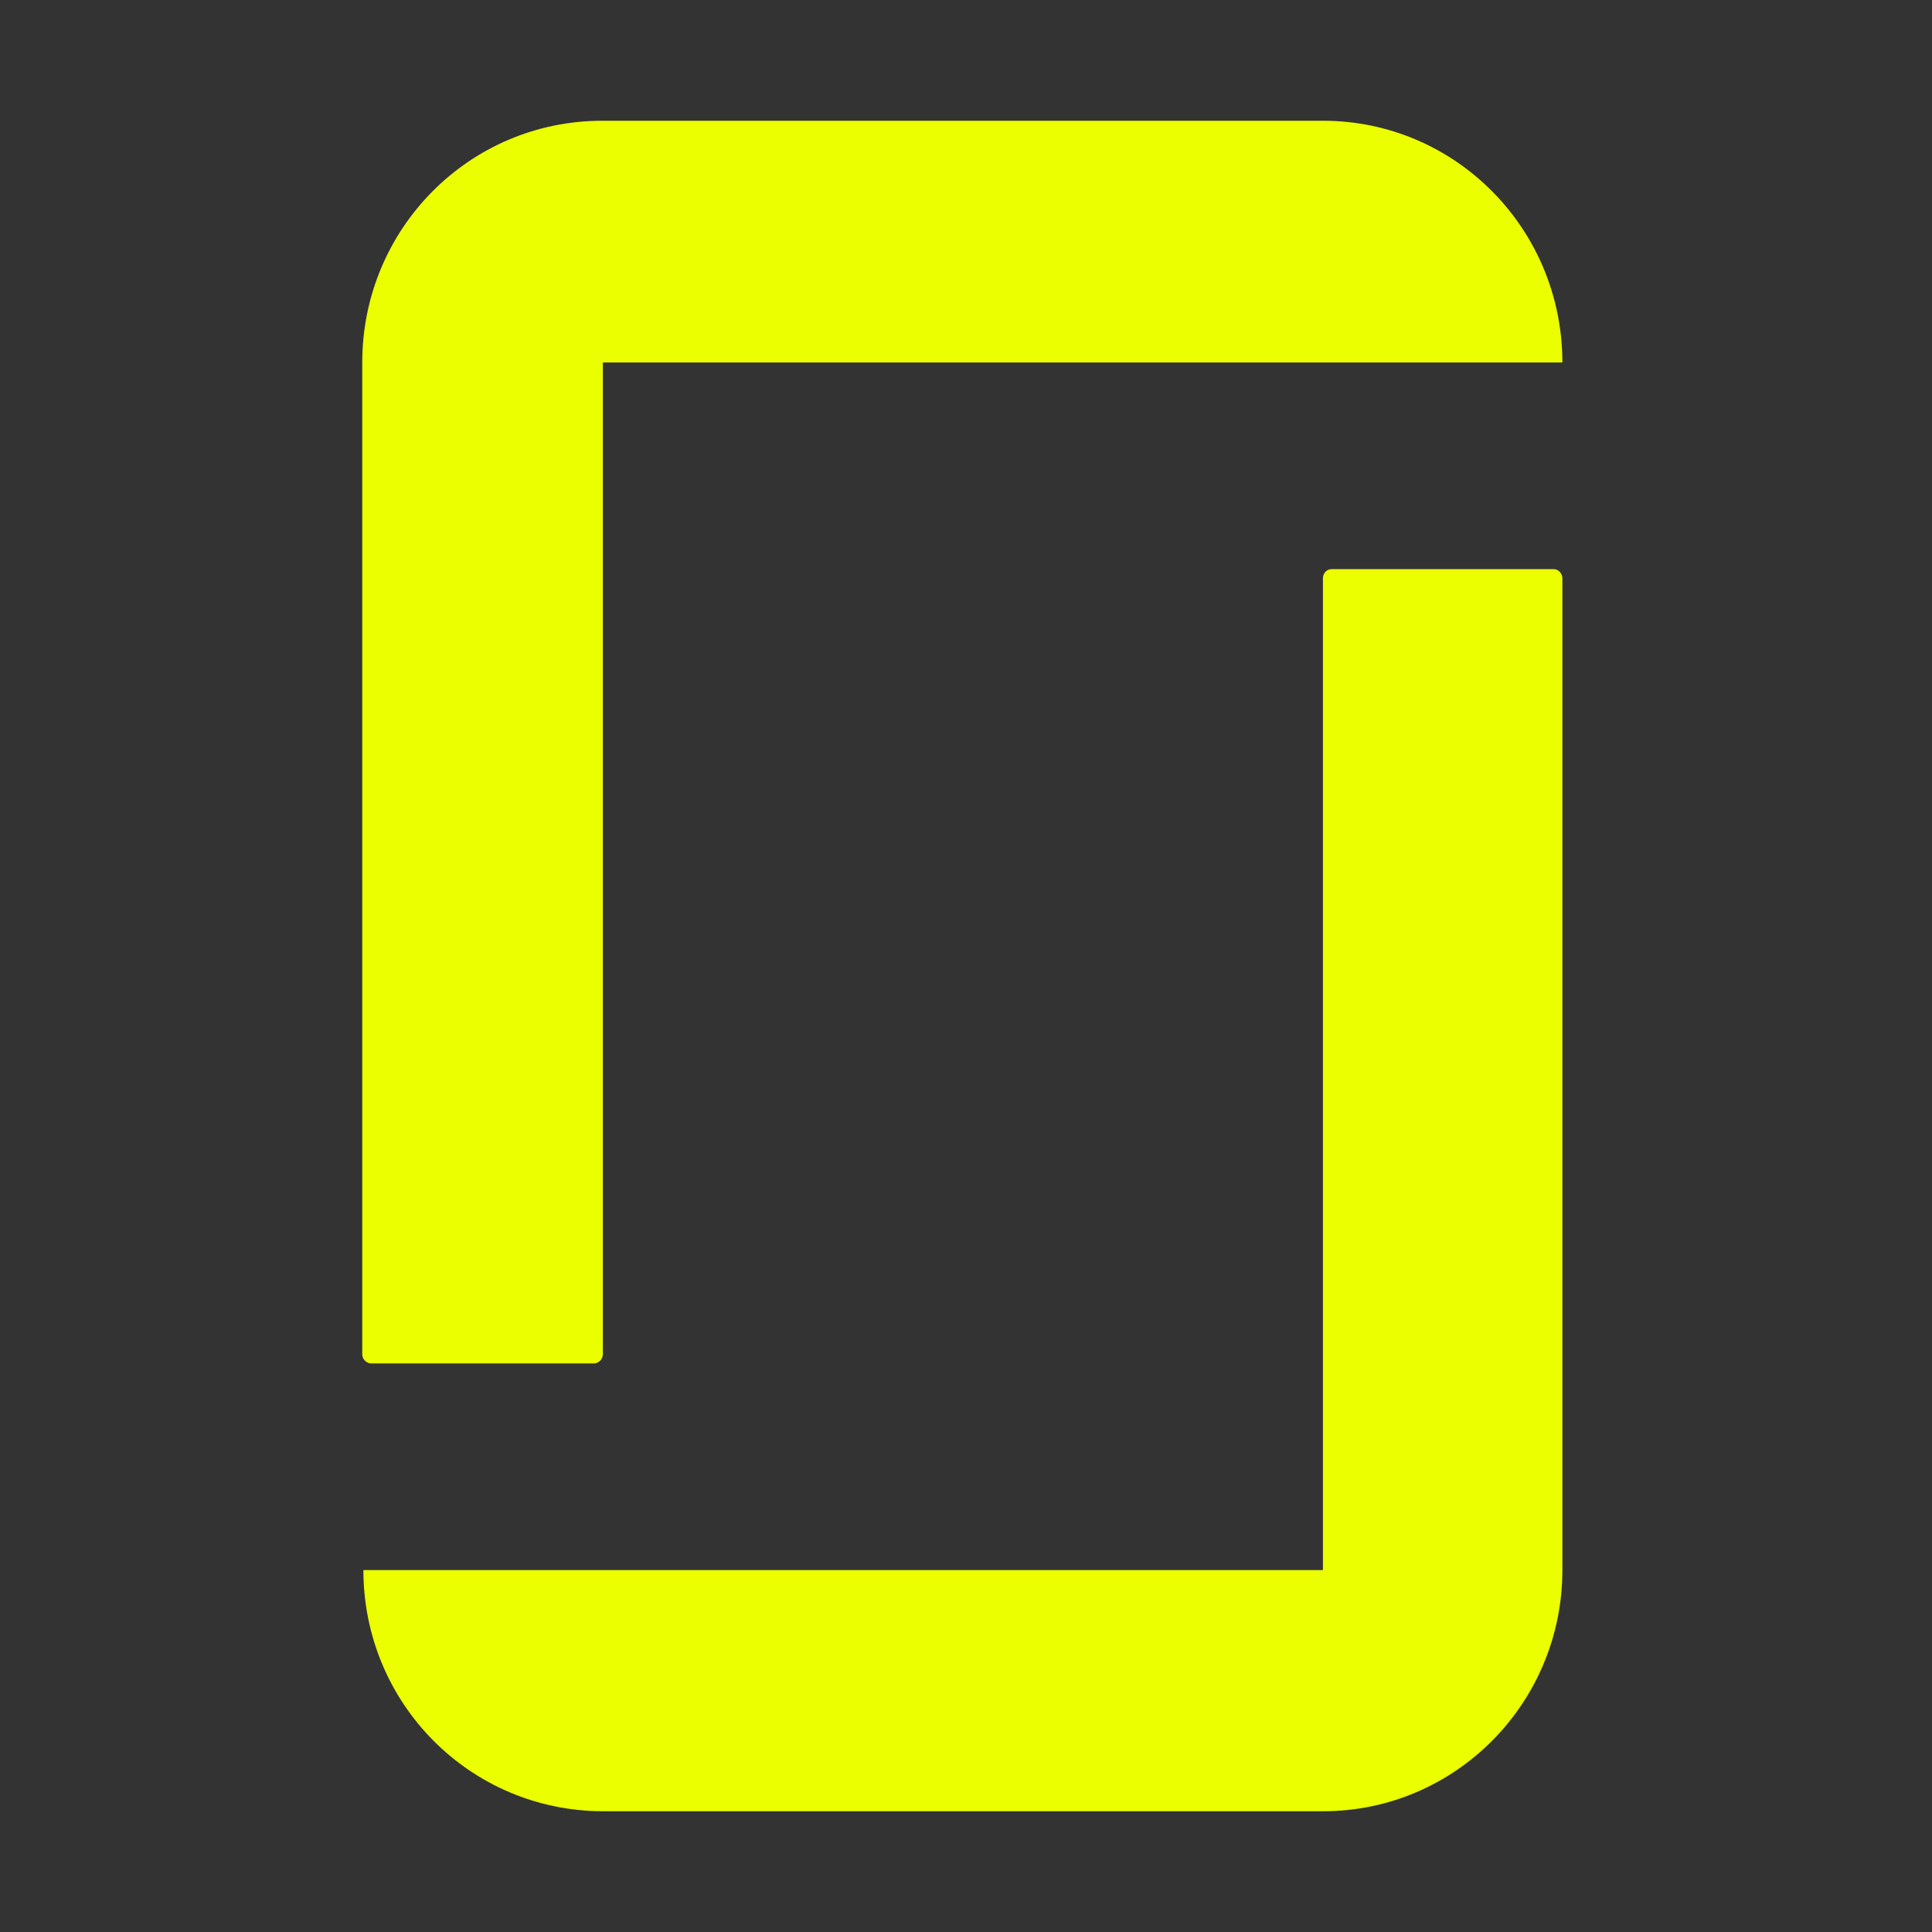 <svg width="32" height="32" viewBox="0 0 32 32" fill="none" xmlns="http://www.w3.org/2000/svg">
<rect x="0" y="0" width="32" height="32" fill="#333333" stroke="none"/>
<g id="Social Logo / Glassdoor">
<path id="path16" fill-rule="evenodd" clip-rule="evenodd" d="M21.912 26.005H6.019C6.019 28.218 7.791 30 9.994 30H21.912C24.106 30 25.878 28.209 25.878 26.005V9.577C25.878 9.501 25.813 9.427 25.738 9.427H22.053C21.977 9.427 21.912 9.492 21.912 9.577V26.005ZM21.912 2C24.106 2 25.878 3.791 25.878 6.004H9.985V22.433C9.985 22.508 9.919 22.583 9.835 22.583H6.15C6.075 22.583 6 22.517 6 22.433V6.004C6 3.791 7.772 2 9.976 2H21.912Z" fill="#EBFF00"/>
</g>
</svg>
